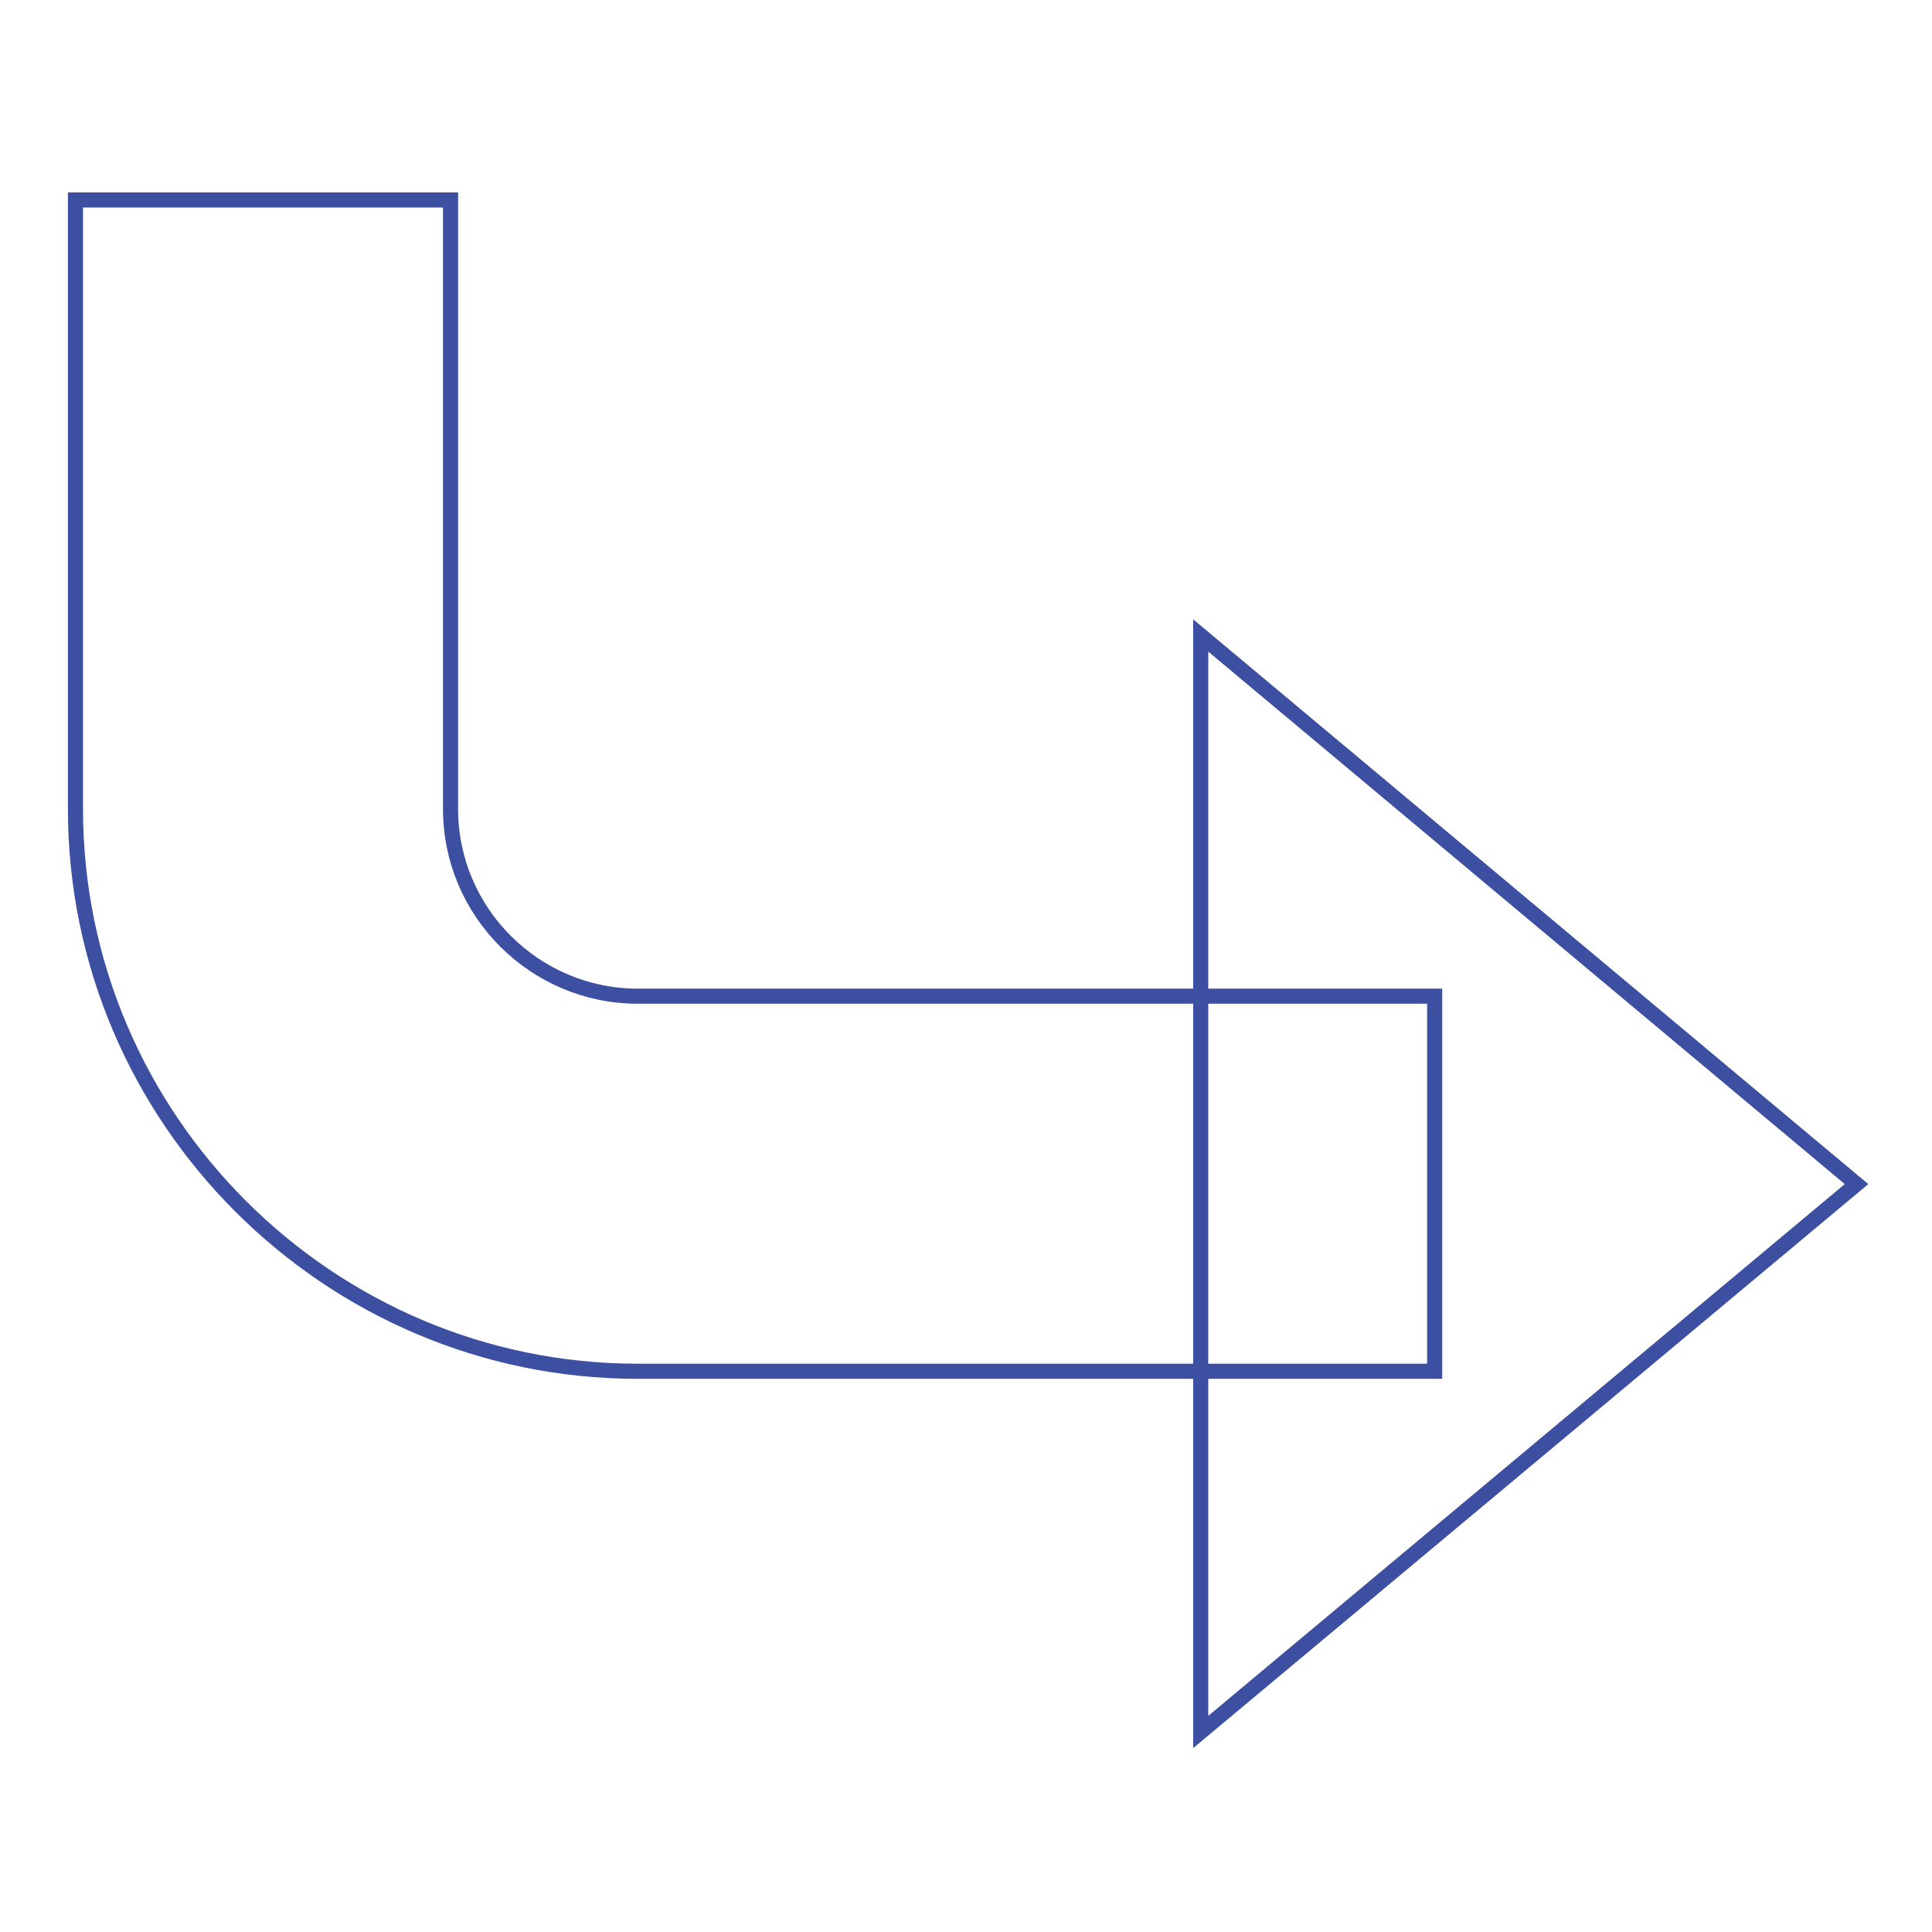 <?xml version="1.0" encoding="utf-8"?>
<!-- Svg Vector Icons : http://www.onlinewebfonts.com/icon -->
<!DOCTYPE svg PUBLIC "-//W3C//DTD SVG 1.1//EN" "http://www.w3.org/Graphics/SVG/1.1/DTD/svg11.dtd">
<svg version="1.1" xmlns="http://www.w3.org/2000/svg" xmlns:xlink="http://www.w3.org/1999/xlink" x="0px" y="0px" viewBox="0 0 256 256" enable-background="new 0 0 256 256" xml:space="preserve">
<g> <path stroke-width="2" fill-opacity="0" stroke="#3d4fa1"  d="M246,156.9l-86.9-72.7v145.3L246,156.9z"/> <path stroke-width="2" fill-opacity="0" stroke="#3d4fa1"  d="M10,107.2V26.5h49.7v80.7c0,13.7,11.2,24.8,24.8,24.8h105.6v49.7H84.5C43.5,181.7,10,148.2,10,107.2z"/></g>
</svg>